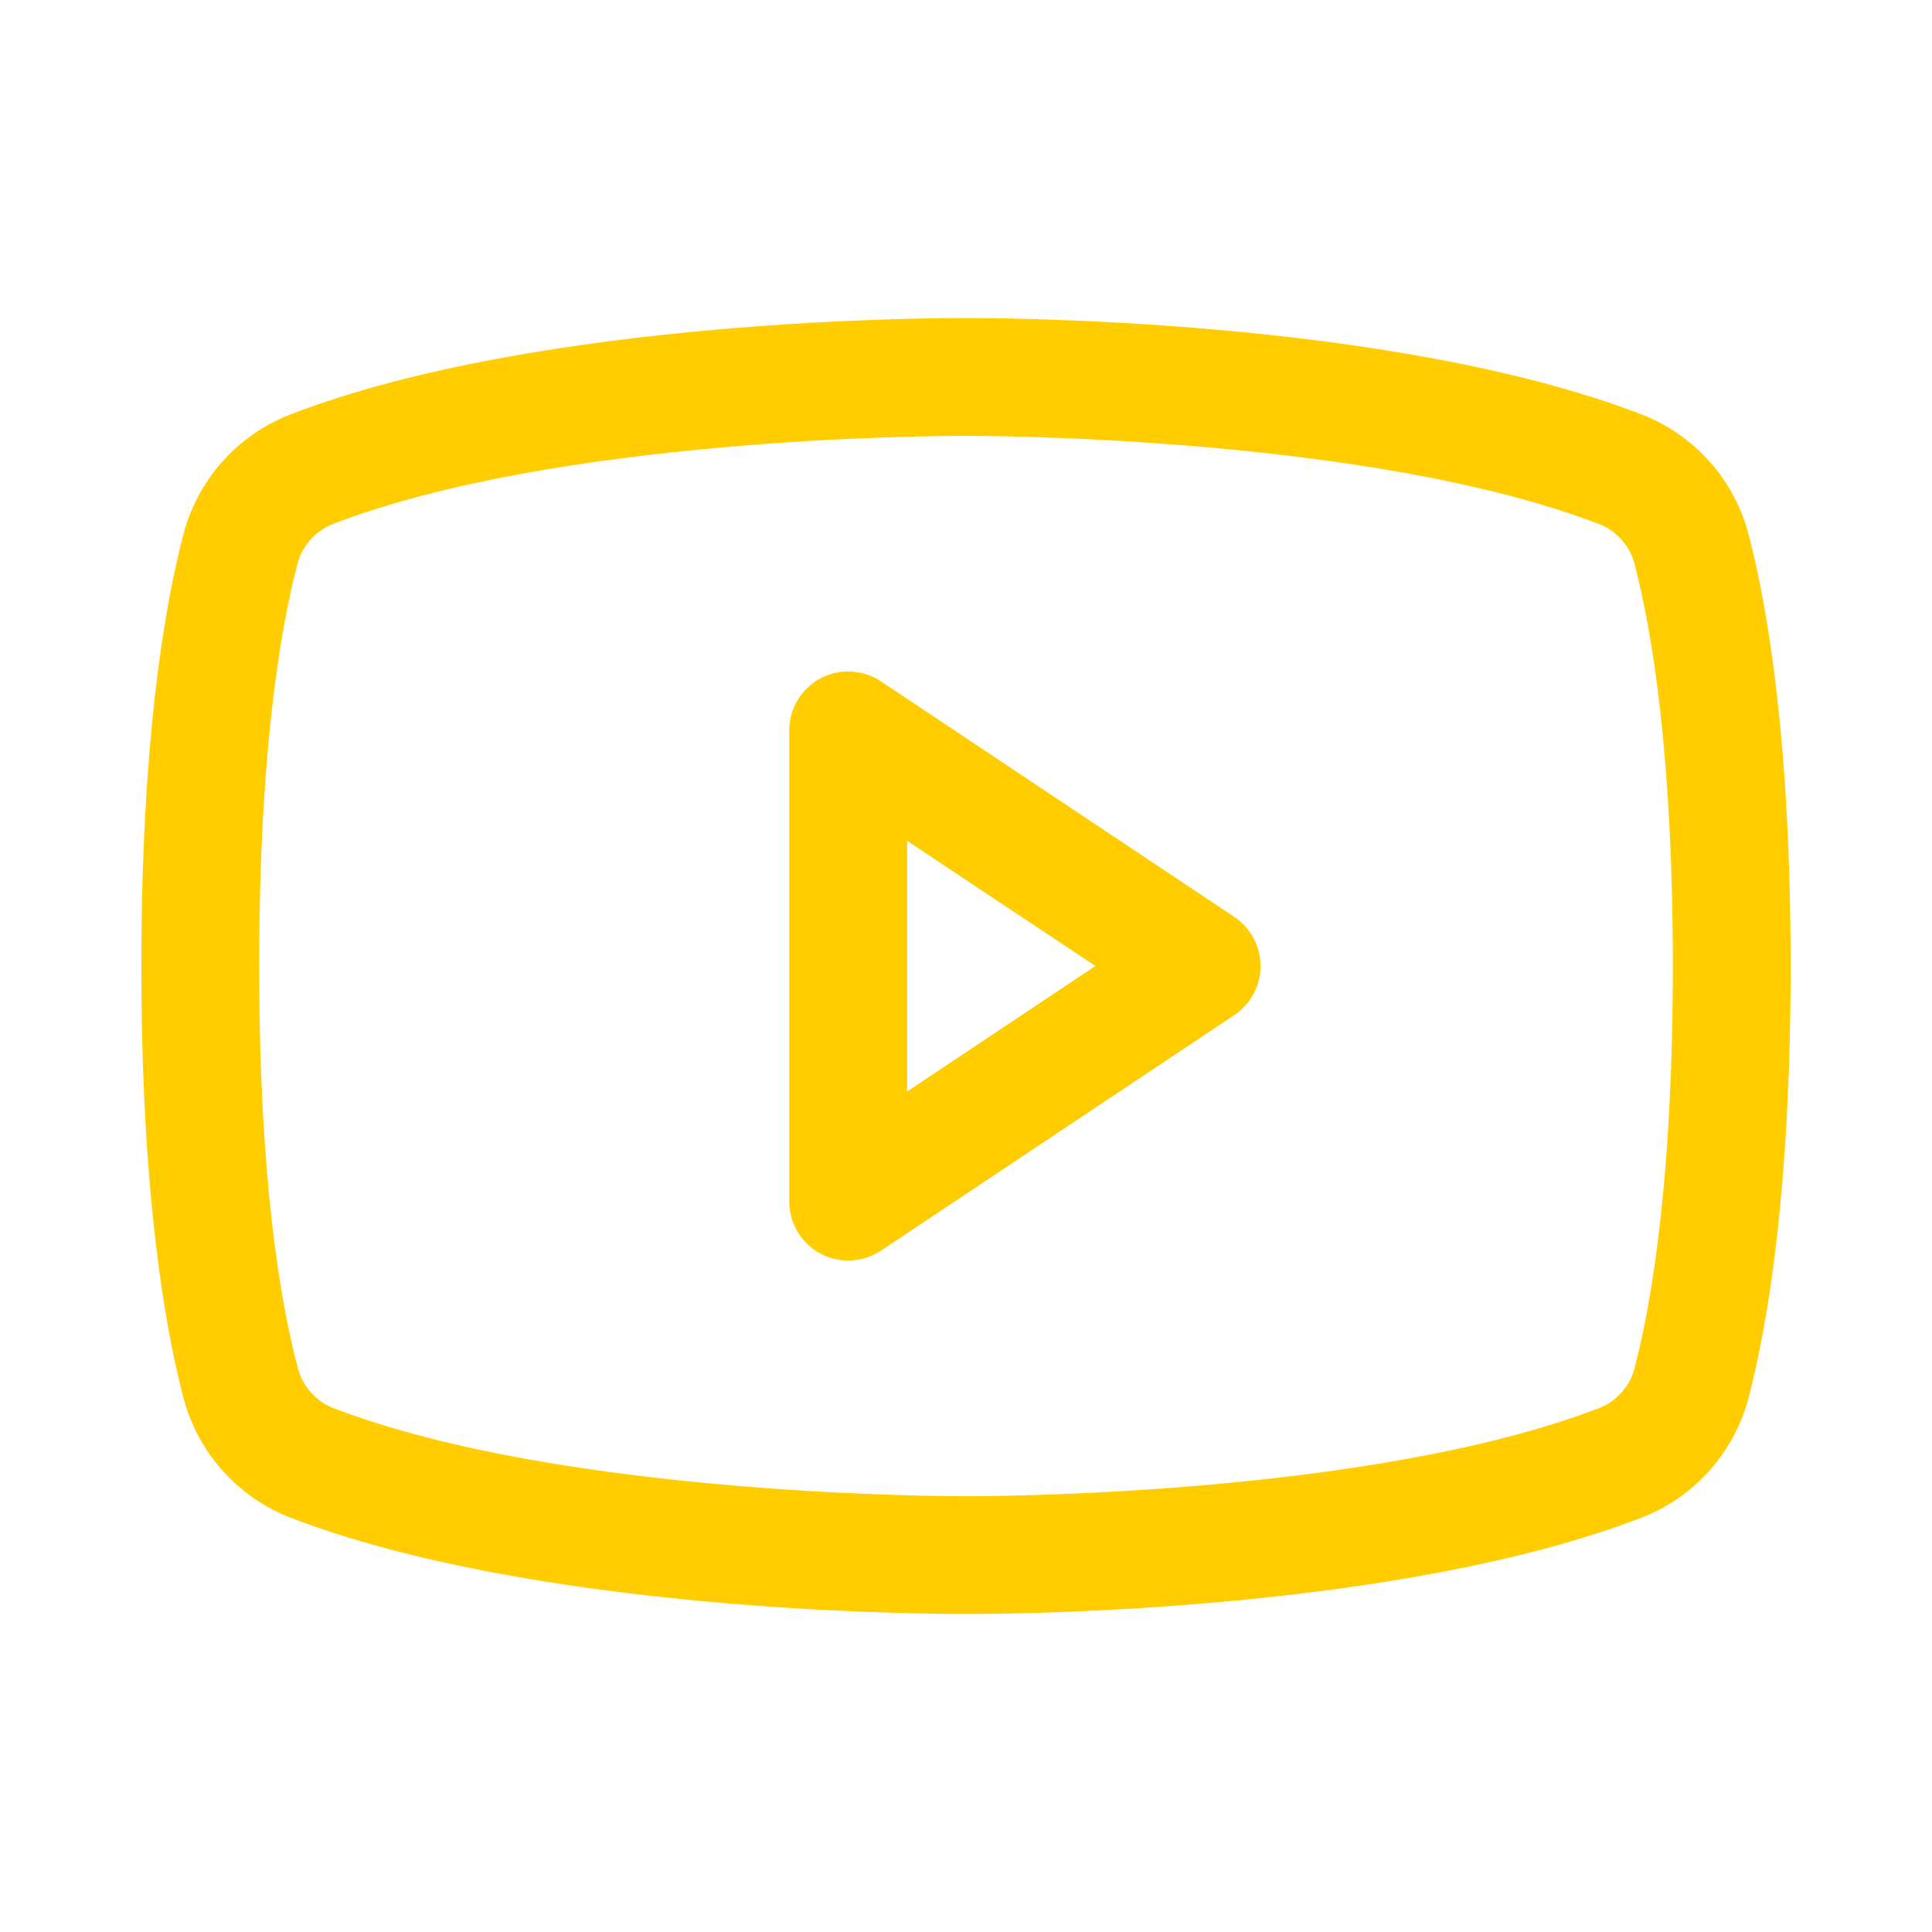 <?xml version="1.0" encoding="UTF-8"?> <svg xmlns="http://www.w3.org/2000/svg" viewBox="0 0 41 41" style="enable-background:new 0 0 41 41;"><path d="M26.194 19.459L18.694 14.459C18.506 14.334 18.287 14.262 18.061 14.251C17.834 14.24 17.61 14.29 17.41 14.397C17.21 14.504 17.044 14.663 16.927 14.857C16.811 15.052 16.75 15.274 16.75 15.5V25.5C16.75 25.726 16.811 25.948 16.927 26.143C17.044 26.337 17.21 26.496 17.41 26.603C17.61 26.71 17.834 26.76 18.061 26.749C18.287 26.738 18.506 26.666 18.694 26.541L26.194 21.541C26.365 21.427 26.506 21.272 26.603 21.09C26.7 20.909 26.751 20.706 26.751 20.5C26.751 20.294 26.7 20.091 26.603 19.91C26.506 19.728 26.365 19.573 26.194 19.459ZM19.25 23.164V17.844L23.247 20.5L19.25 23.164ZM37.114 11.363C36.967 10.787 36.685 10.254 36.291 9.808C35.897 9.363 35.404 9.017 34.85 8.8C29.494 6.731 20.969 6.75 20.5 6.75C20.031 6.75 11.506 6.731 6.15 8.8C5.596 9.017 5.103 9.363 4.709 9.808C4.315 10.254 4.033 10.787 3.886 11.363C3.481 12.922 3 15.772 3 20.5C3 25.228 3.481 28.078 3.886 29.637C4.033 30.214 4.315 30.747 4.709 31.193C5.102 31.639 5.596 31.984 6.15 32.202C11.281 34.181 19.312 34.25 20.397 34.25H20.603C21.688 34.25 29.723 34.181 34.85 32.202C35.404 31.984 35.898 31.639 36.291 31.193C36.685 30.747 36.967 30.214 37.114 29.637C37.519 28.075 38 25.228 38 20.5C38 15.772 37.519 12.922 37.114 11.363ZM34.694 29.019C34.646 29.21 34.554 29.388 34.424 29.537C34.295 29.686 34.132 29.803 33.948 29.877C29.003 31.786 20.592 31.752 20.511 31.752H20.5C20.416 31.752 12.011 31.783 7.062 29.877C6.879 29.803 6.716 29.686 6.587 29.537C6.457 29.388 6.365 29.21 6.317 29.019C5.938 27.592 5.5 24.964 5.5 20.5C5.5 16.036 5.938 13.408 6.306 11.989C6.353 11.796 6.445 11.617 6.575 11.467C6.704 11.317 6.868 11.2 7.052 11.125C11.82 9.283 19.811 9.25 20.466 9.25H20.508C20.592 9.25 29.005 9.222 33.945 11.125C34.129 11.199 34.291 11.315 34.421 11.464C34.551 11.613 34.643 11.791 34.691 11.983C35.062 13.408 35.5 16.036 35.5 20.5C35.5 24.964 35.062 27.592 34.694 29.011V29.019Z" fill="#FFCD00"></path></svg> 
